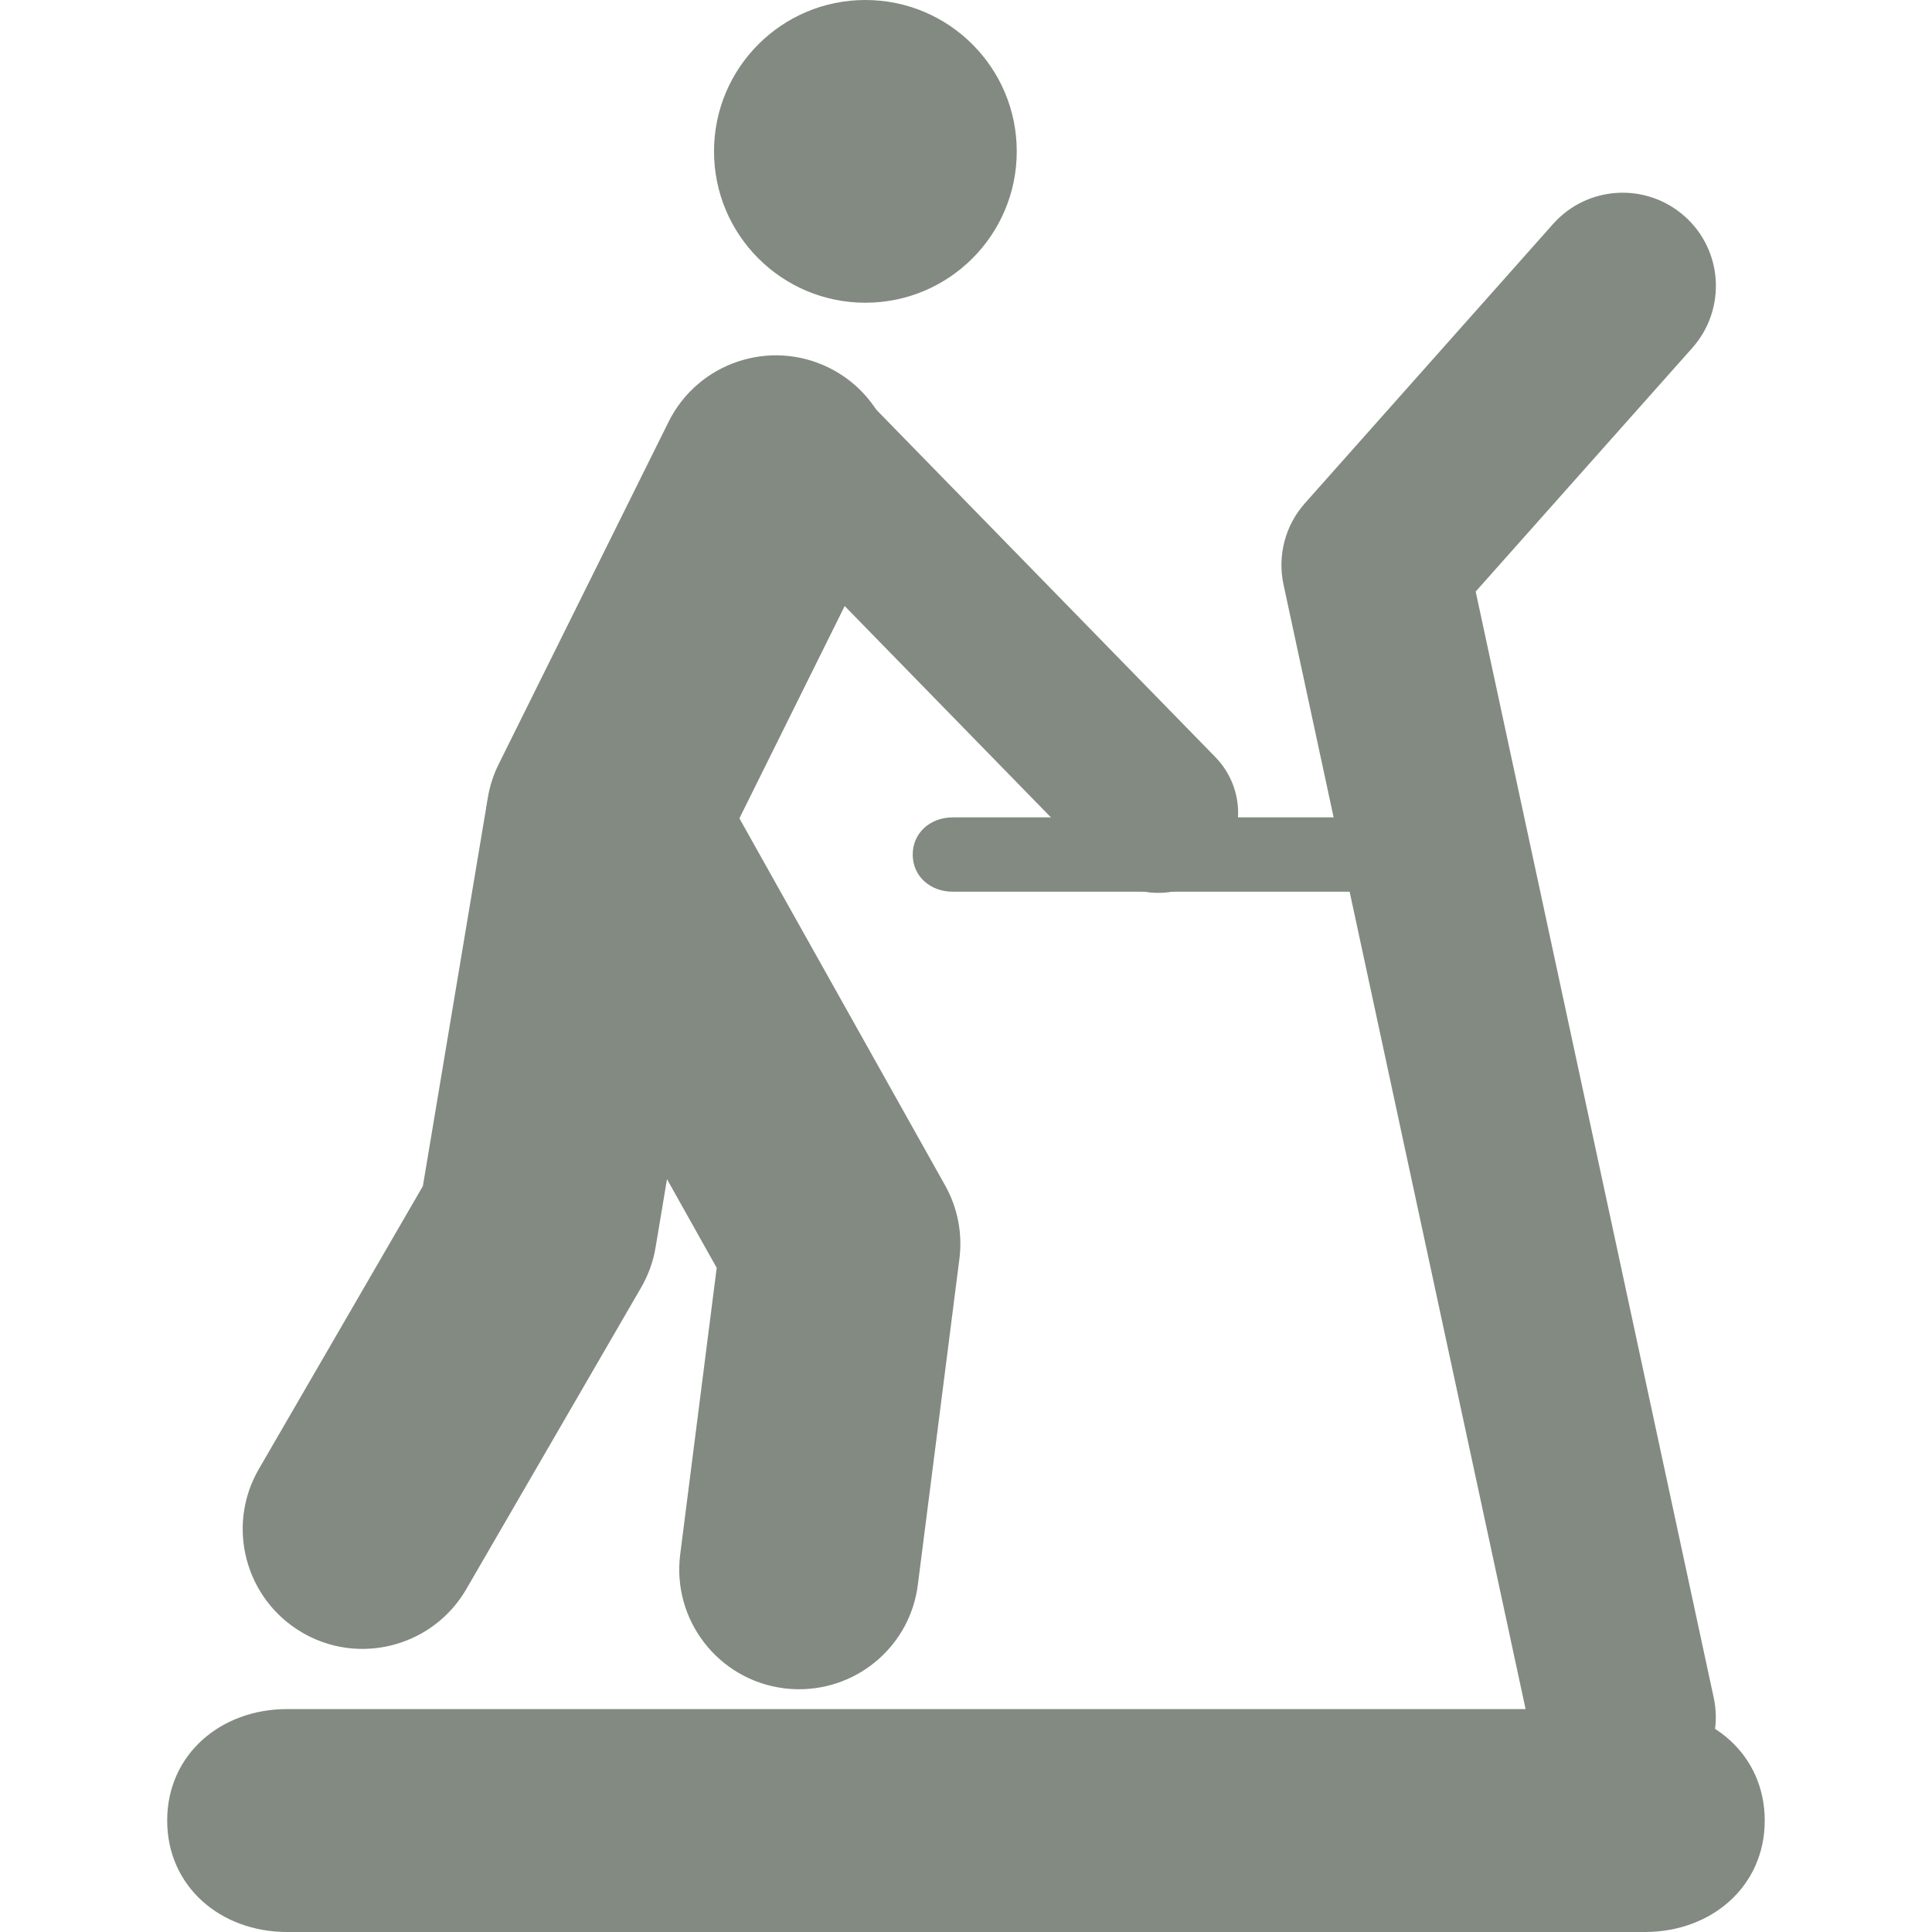 <?xml version="1.0" encoding="utf-8"?>
<!-- Generator: Adobe Illustrator 15.0.2, SVG Export Plug-In . SVG Version: 6.00 Build 0)  -->
<!DOCTYPE svg PUBLIC "-//W3C//DTD SVG 1.1//EN" "http://www.w3.org/Graphics/SVG/1.1/DTD/svg11.dtd">
<svg version="1.1" id="Capa_1" xmlns="http://www.w3.org/2000/svg" xmlns:xlink="http://www.w3.org/1999/xlink" x="0px" y="0px"
	 width="26px" height="26px" viewBox="0 0 26 26" enable-background="new 0 0 26 26" xml:space="preserve">
<g>
	<path fill="#828A82" d="M22.137,26H3.863c-0.891,0-1.613-0.609-1.613-1.5S2.972,23,3.863,23h18.273c0.891,0,1.613,0.609,1.613,1.5
		S23.027,26,22.137,26z"/>
	<path fill="#828A82" d="M19.629,12H12.82c-0.296,0-0.537-0.203-0.537-0.5c0-0.296,0.241-0.5,0.537-0.5h6.809
		c0.297,0,0.537,0.204,0.537,0.5C20.166,11.797,19.926,12,19.629,12z"/>
	<path fill="#828A82" d="M21.836,24.363c-0.578,0-1.098-0.402-1.225-0.99L17.273,7.867c-0.084-0.39,0.023-0.798,0.289-1.096
		L20.9,3.015c0.459-0.518,1.252-0.565,1.77-0.105c0.52,0.46,0.564,1.253,0.105,1.771l-2.916,3.28l3.203,14.884
		c0.146,0.678-0.283,1.344-0.961,1.49C22.012,24.354,21.924,24.363,21.836,24.363z"/>
	<circle fill="#828A82" cx="11.646" cy="2.037" r="2.037"/>
	<path fill="#828A82" d="M4.877,22.19c-0.275,0-0.553-0.07-0.807-0.218c-0.77-0.447-1.033-1.434-0.586-2.203l2.207-3.807
		l0.874-5.226C6.59,10.58,6.64,10.428,6.71,10.286l2.287-4.608c0.396-0.798,1.363-1.123,2.161-0.728
		c0.798,0.396,1.124,1.364,0.727,2.162l-2.179,4.394l-0.883,5.278c-0.031,0.191-0.098,0.376-0.195,0.543l-2.354,4.061
		C5.974,21.902,5.434,22.19,4.877,22.19z"/>
	<path fill="#828A82" d="M15.588,12.016c-0.279,0-0.559-0.108-0.77-0.324l-4.748-4.866c-0.415-0.425-0.406-1.105,0.019-1.52
		c0.424-0.414,1.104-0.406,1.52,0.019l4.748,4.865c0.414,0.426,0.406,1.106-0.018,1.521C16.131,11.915,15.859,12.016,15.588,12.016z
		"/>
	<path fill="#828A82" d="M9.098,9.167"/>
	<path fill="#828A82" d="M10.756,22.733c-0.068,0-0.137-0.004-0.207-0.013c-0.883-0.112-1.508-0.921-1.395-1.803l0.491-3.855
		l-2.907-5.186C6.303,11.1,6.58,10.117,7.356,9.682s1.76-0.159,2.195,0.618l3.167,5.651c0.17,0.302,0.237,0.649,0.193,0.992
		l-0.559,4.383C12.25,22.14,11.556,22.733,10.756,22.733z"/>
</g>
</svg>
